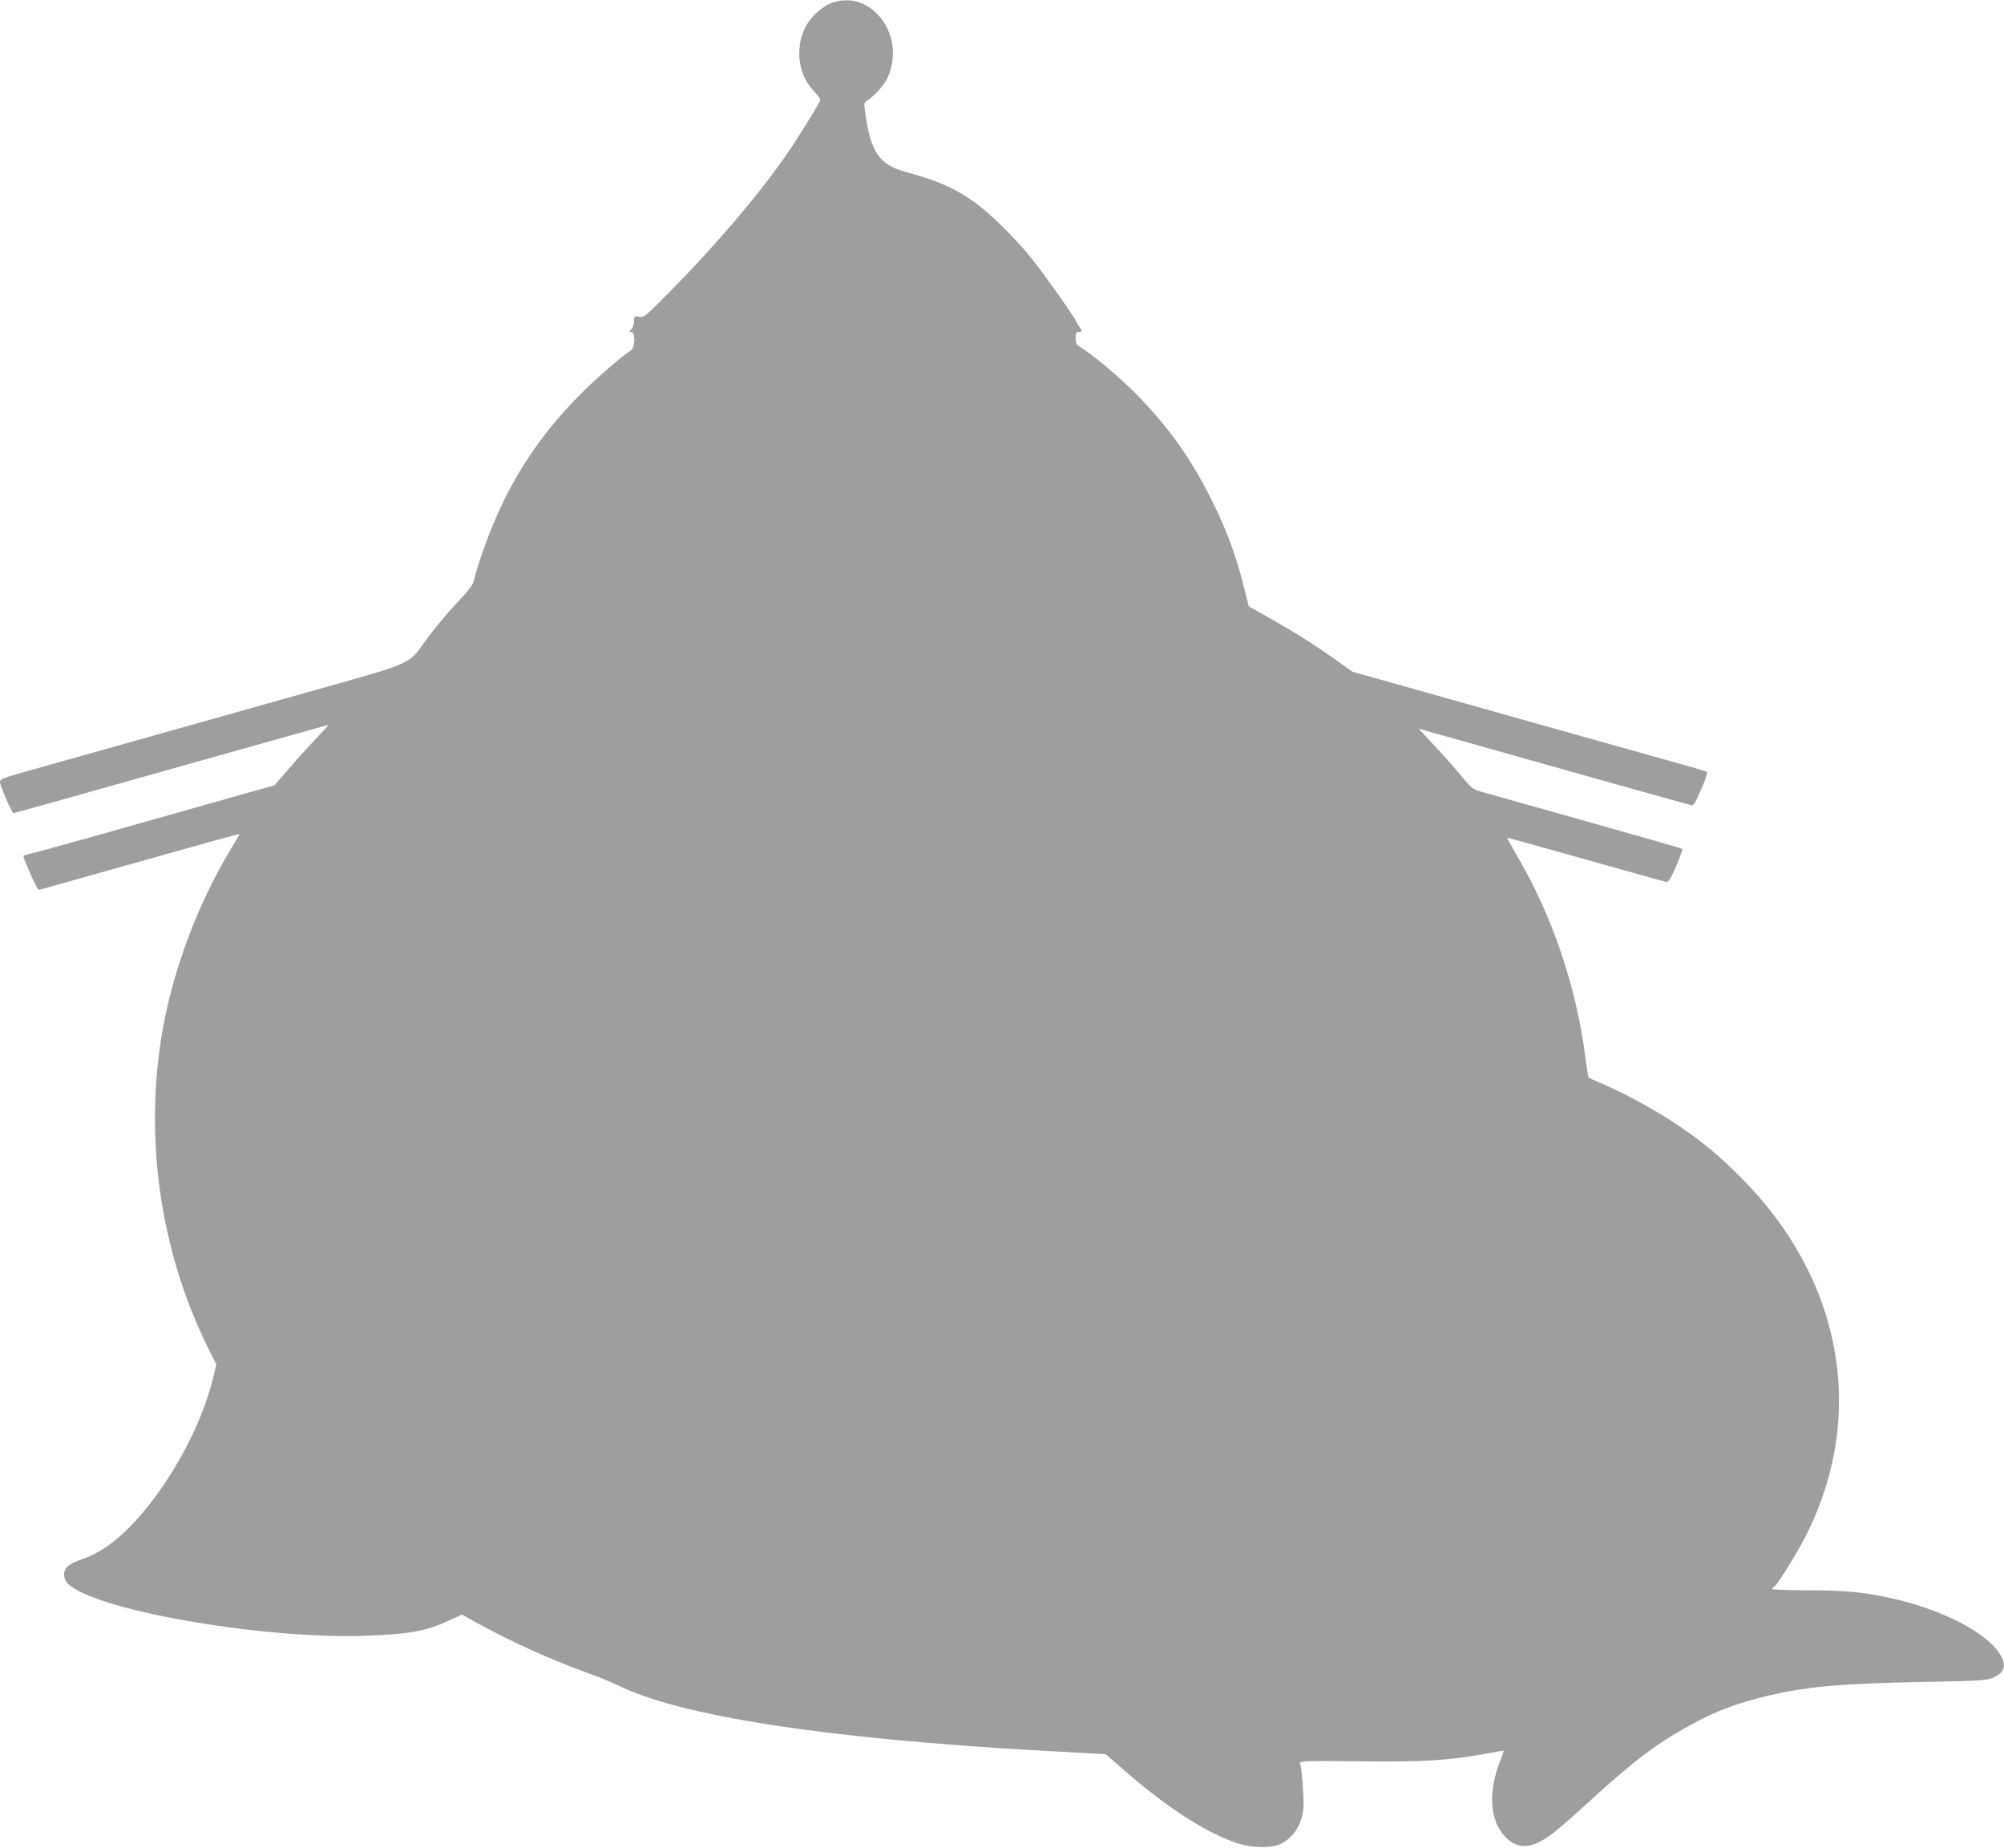 <?xml version="1.0" standalone="no"?>
<!DOCTYPE svg PUBLIC "-//W3C//DTD SVG 20010904//EN"
 "http://www.w3.org/TR/2001/REC-SVG-20010904/DTD/svg10.dtd">
<svg version="1.0" xmlns="http://www.w3.org/2000/svg"
 width="1280pt" height="1180pt" viewBox="0 0 1280 1180"
 preserveAspectRatio="xMidYMid meet">
<g transform="translate(0,1180) scale(0.1,-0.1)"
fill="#9e9e9e" stroke="none">
<path d="M5319 11784 c-60 -18 -143 -92 -175 -157 -35 -68 -47 -153 -34 -230
14 -75 39 -126 91 -182 21 -23 39 -46 39 -52 0 -13 -142 -243 -217 -351 -181
-260 -447 -573 -735 -865 -165 -168 -174 -175 -205 -170 -32 5 -33 4 -33 -28
0 -18 -7 -41 -17 -51 -15 -17 -15 -18 0 -18 26 0 24 -101 -2 -117 -58 -36
-231 -186 -328 -285 -248 -250 -426 -517 -558 -838 -48 -116 -101 -272 -120
-354 -3 -17 -39 -65 -85 -113 -90 -95 -177 -200 -240 -290 -79 -114 -108 -127
-495 -236 -325 -92 -1747 -492 -2057 -579 -130 -37 -148 -44 -148 -62 1 -27
77 -201 87 -199 9 1 1305 366 1739 488 145 41 267 75 270 75 4 0 -34 -42 -83
-93 -49 -51 -127 -138 -174 -193 l-86 -99 -404 -114 c-222 -63 -577 -163 -789
-223 -211 -59 -390 -108 -397 -108 -7 0 -13 -4 -13 -9 0 -18 89 -216 97 -214
4 0 177 49 383 107 778 219 900 253 900 249 0 -2 -26 -47 -59 -101 -204 -338
-362 -756 -431 -1142 -123 -690 -18 -1422 292 -2044 l50 -100 -22 -90 c-78
-321 -298 -712 -536 -952 -99 -100 -198 -166 -296 -200 -40 -13 -82 -34 -95
-46 -33 -31 -31 -81 4 -115 178 -165 1203 -346 1863 -330 299 8 419 28 568 98
l83 38 88 -49 c220 -122 474 -237 715 -324 71 -26 154 -60 185 -75 400 -200
1325 -343 2711 -421 96 -5 229 -12 294 -16 l119 -7 109 -95 c274 -241 533
-408 728 -472 100 -33 226 -34 285 -3 78 41 127 118 140 219 6 44 -9 252 -21
294 -4 14 37 16 378 12 407 -5 569 5 805 48 60 11 111 20 115 20 4 0 -4 -26
-17 -58 -82 -201 -71 -386 28 -491 82 -86 172 -80 307 22 30 23 136 115 235
206 285 260 428 368 645 486 168 92 307 143 510 190 247 56 448 73 975 84 375
7 403 9 447 28 76 35 87 80 37 157 -88 133 -361 274 -669 345 -180 42 -306 55
-547 55 -128 1 -233 4 -233 8 0 4 5 10 11 14 24 15 155 227 215 349 376 767
216 1621 -426 2265 -137 138 -242 225 -395 329 -154 104 -350 211 -505 276
-36 15 -68 30 -72 33 -4 4 -14 66 -23 137 -57 448 -216 912 -443 1293 -33 56
-58 102 -55 102 7 0 115 -30 683 -190 173 -49 323 -90 333 -92 14 -2 27 18 63
101 24 57 42 106 40 109 -6 5 -169 52 -791 227 -247 69 -473 133 -501 141 -46
13 -59 24 -123 102 -40 48 -117 135 -171 193 l-99 106 97 -28 c53 -15 284 -79
512 -144 783 -221 1115 -313 1133 -317 15 -2 27 18 63 101 25 57 41 107 37
111 -4 4 -91 30 -193 58 -185 51 -1056 296 -1718 483 l-353 99 -121 86 c-147
103 -263 175 -423 265 l-119 67 -32 128 c-50 198 -107 353 -199 539 -134 272
-284 483 -493 694 -104 104 -269 243 -345 290 -32 20 -37 27 -37 62 0 32 3 39
20 39 25 0 25 5 1 38 -10 15 -20 32 -22 37 -10 27 -199 293 -274 387 -105 132
-265 290 -364 362 -133 95 -234 140 -456 201 -156 44 -212 124 -246 356 -12
83 -12 83 12 98 45 28 111 103 130 148 64 149 31 316 -84 419 -77 69 -169 89
-268 58z"/>
</g>
</svg>
